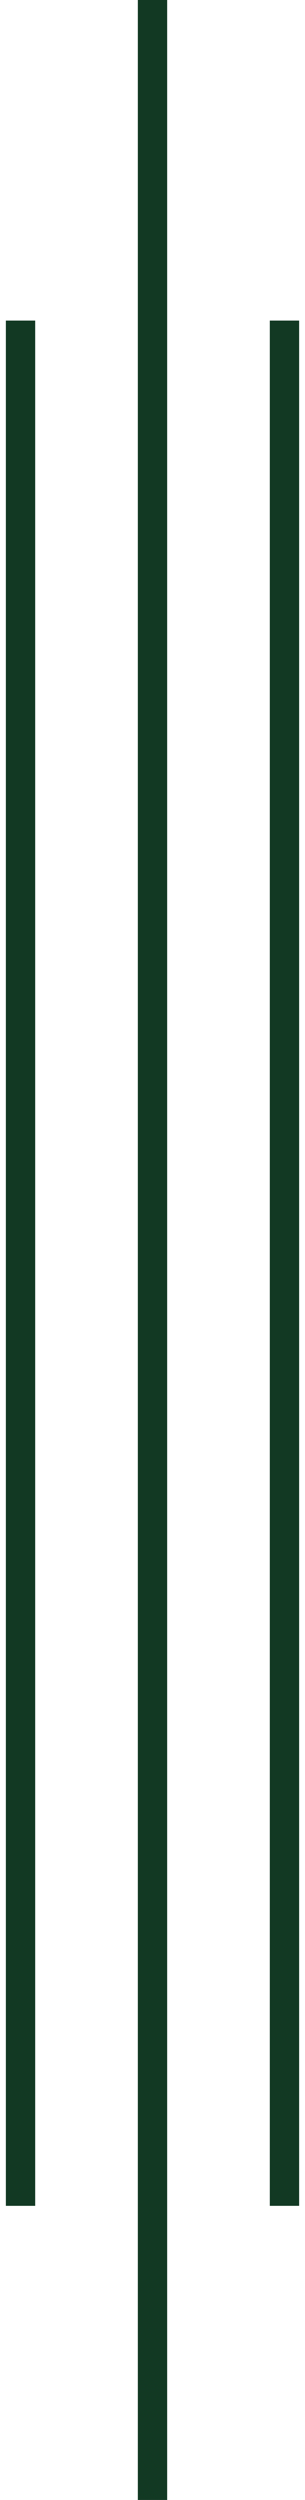 <svg xmlns:xlink="http://www.w3.org/1999/xlink" xmlns="http://www.w3.org/2000/svg" x="0px" y="0px" viewBox="0 0 10.4 85" width="10.4"  height="85" >
						<g>
							<path d="M5.2,0v85V0z" stroke="#123923"></path>
							<path d="M9.7,10.9v64.1V10.9z" stroke="#123923"></path>
							<path d="M0.7,10.9v64.1V10.9z" stroke="#123923"></path>
						</g>
					</svg>